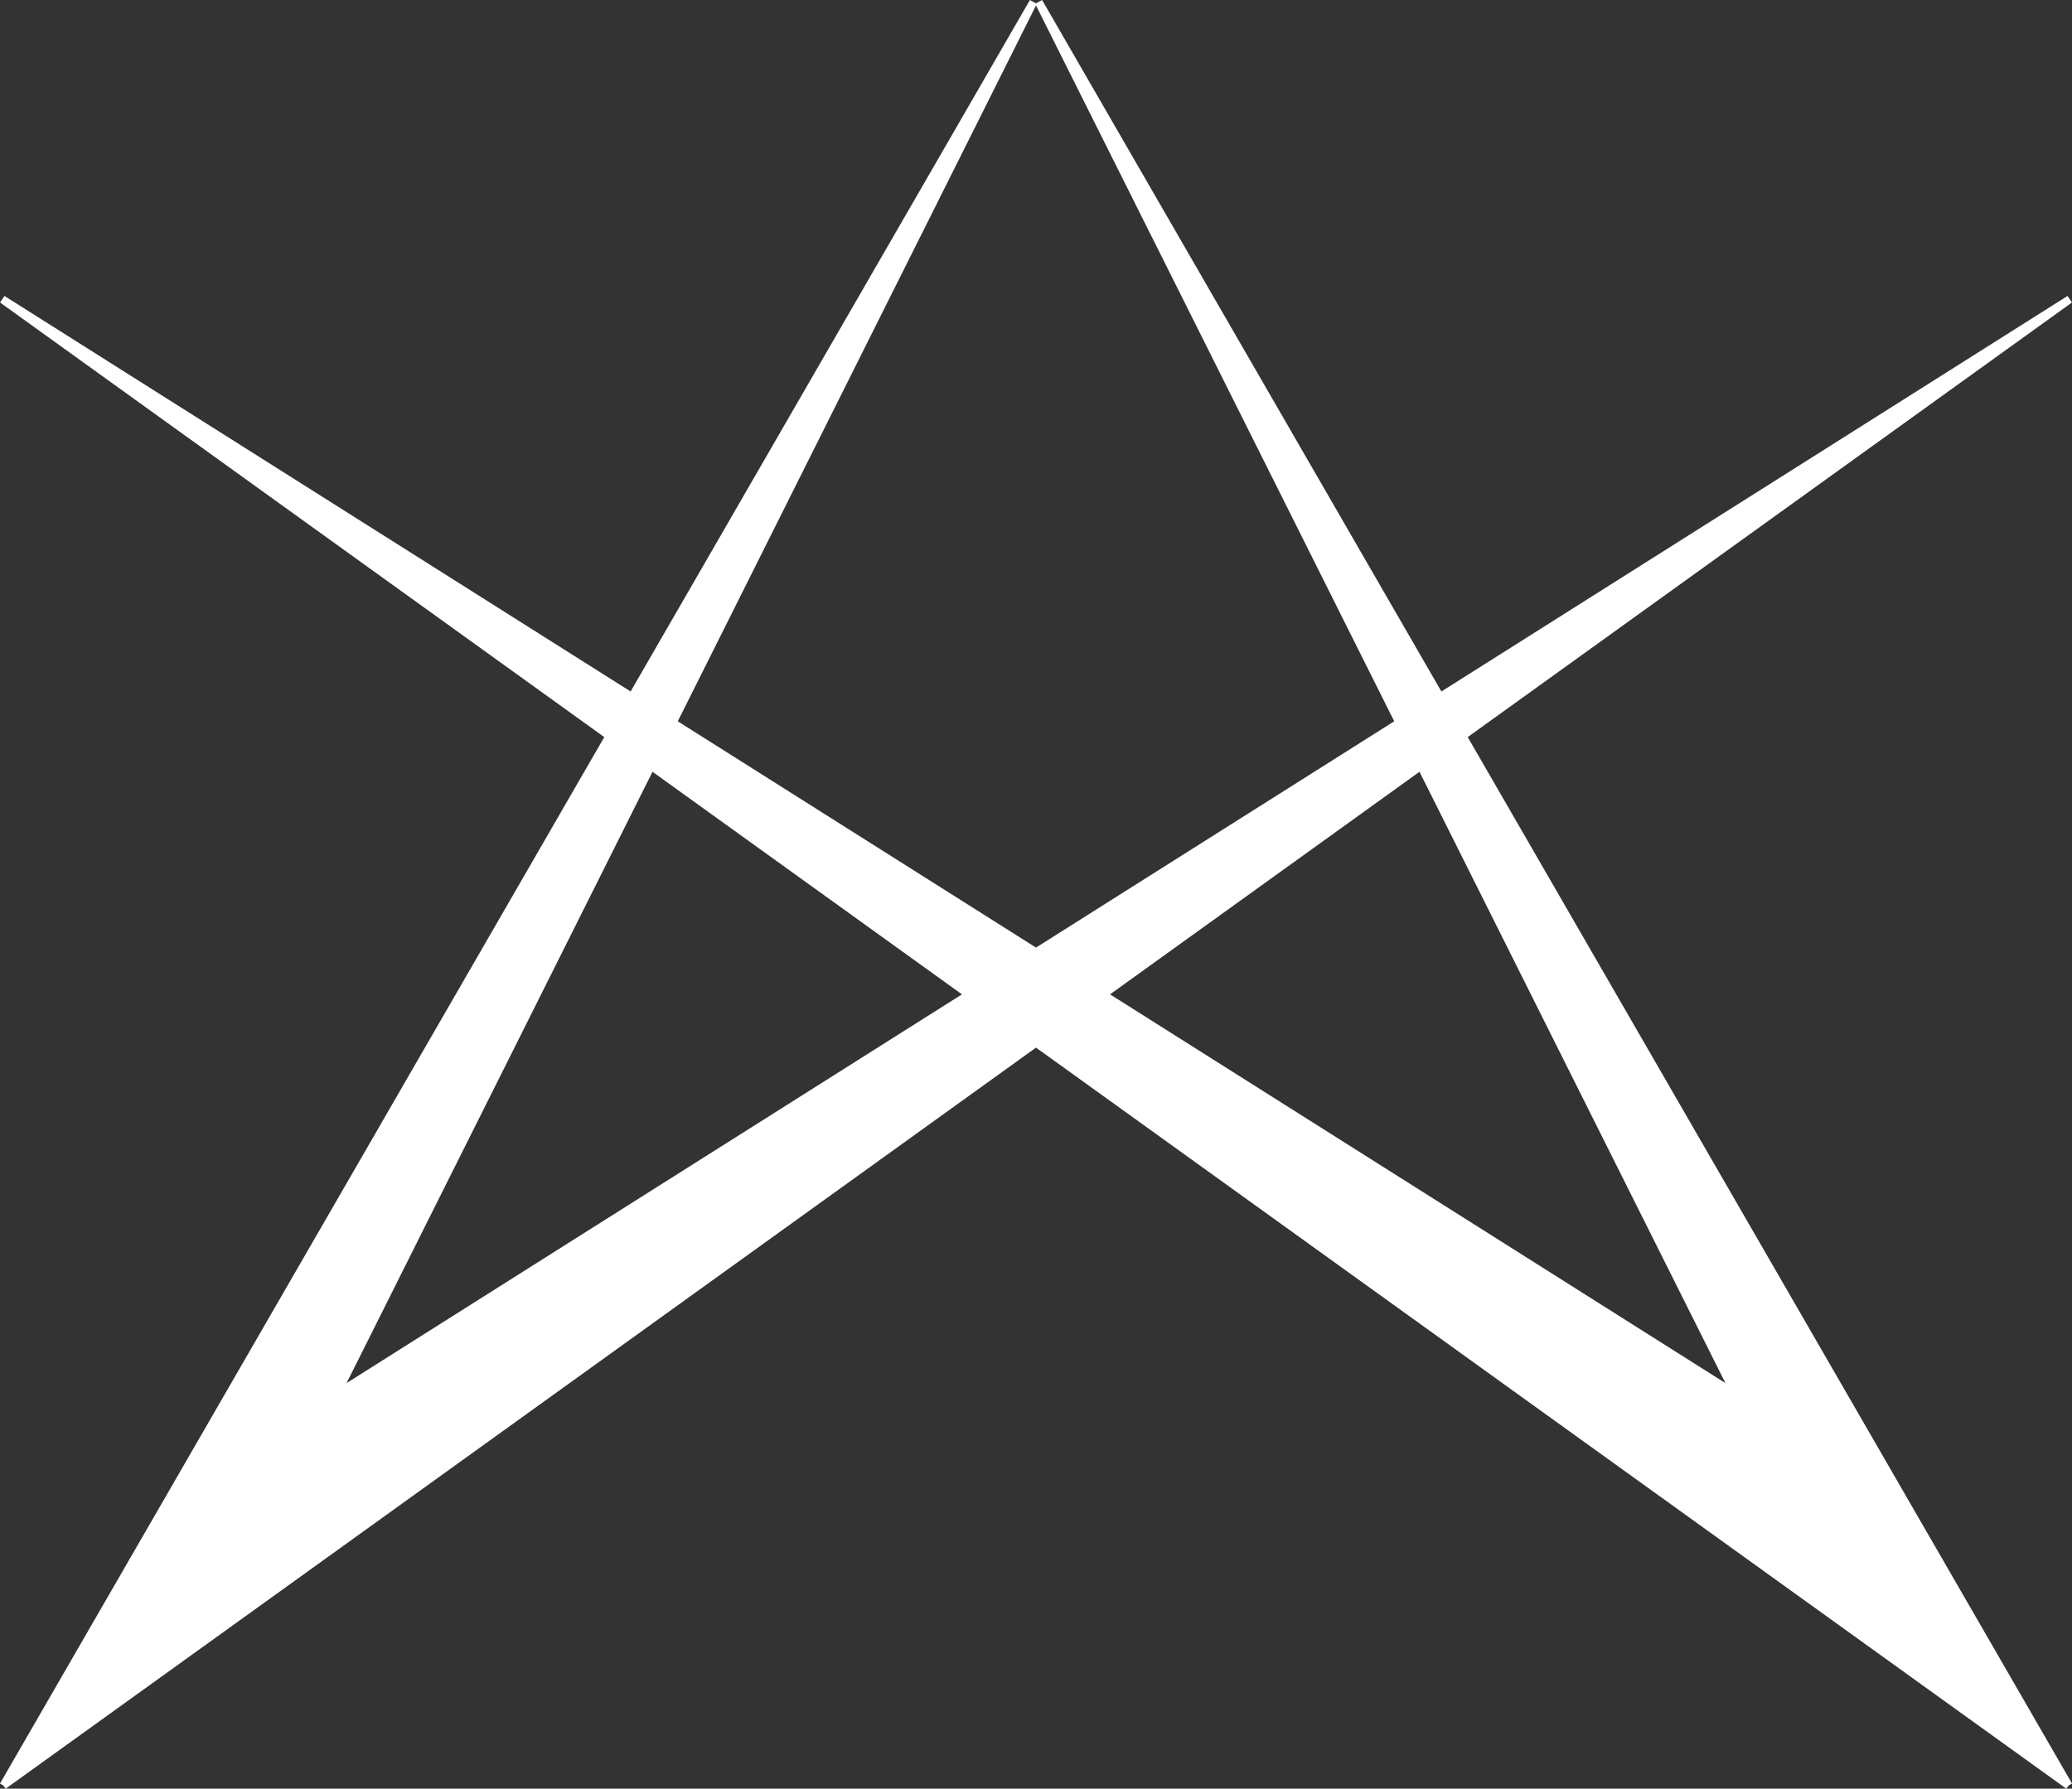 <?xml version="1.0" encoding="UTF-8" standalone="no"?>
<svg
   width="37.004mm"
   height="31.951mm"
   viewBox="0 0 37.004 31.951"
   version="1.1"
   id="svg8"
   sodipodi:docname="logo_axiomatica.svg"
   inkscape:version="1.2.2 (b0a8486541, 2022-12-01)"
   xmlns:inkscape="http://www.inkscape.org/namespaces/inkscape"
   xmlns:sodipodi="http://sodipodi.sourceforge.net/DTD/sodipodi-0.dtd"
   xmlns="http://www.w3.org/2000/svg"
   xmlns:svg="http://www.w3.org/2000/svg"
   xmlns:rdf="http://www.w3.org/1999/02/22-rdf-syntax-ns#"
   xmlns:cc="http://creativecommons.org/ns#"
   xmlns:dc="http://purl.org/dc/elements/1.1/">
  <rect x="0" y="0" width="37.004" height="31.951" fill="#333333" stroke="none"/>
  <sodipodi:namedview
     id="namedview8"
     pagecolor="#505050"
     bordercolor="#ffffff"
     borderopacity="1"
     inkscape:showpageshadow="0"
     inkscape:pageopacity="0"
     inkscape:pagecheckerboard="1"
     inkscape:deskcolor="#505050"
     inkscape:document-units="mm"
     showgrid="false"
     inkscape:zoom="6.4757259"
     inkscape:cx="69.953547"
     inkscape:cy="60.379331"
     inkscape:window-width="1920"
     inkscape:window-height="1011"
     inkscape:window-x="0"
     inkscape:window-y="0"
     inkscape:window-maximized="1"
     inkscape:current-layer="layer1" />
  <defs
     id="defs2" />
  <g
     id="layer1"
     transform="translate(-238.39,-150.238)">
    <path
       style="fill:#ffffff;stroke:#ffffff;stroke-width:0.141px;stroke-linecap:butt;stroke-linejoin:miter;stroke-opacity:1"
       d="m 238.451,182.132 18.393,-31.858 -12.441,24.865 30.949,-19.555 -36.902,26.548"
       id="path225-5-6-3-4-3" />
    <path
       style="fill:#ffffff;stroke:#ffffff;stroke-width:0.141px;stroke-linecap:butt;stroke-linejoin:miter;stroke-opacity:1"
       d="m 275.333,182.132 -18.393,-31.858 12.441,24.865 -30.949,-19.555 36.902,26.548"
       id="path225-3-3-7-5-3-6" />
  </g>
</svg>
